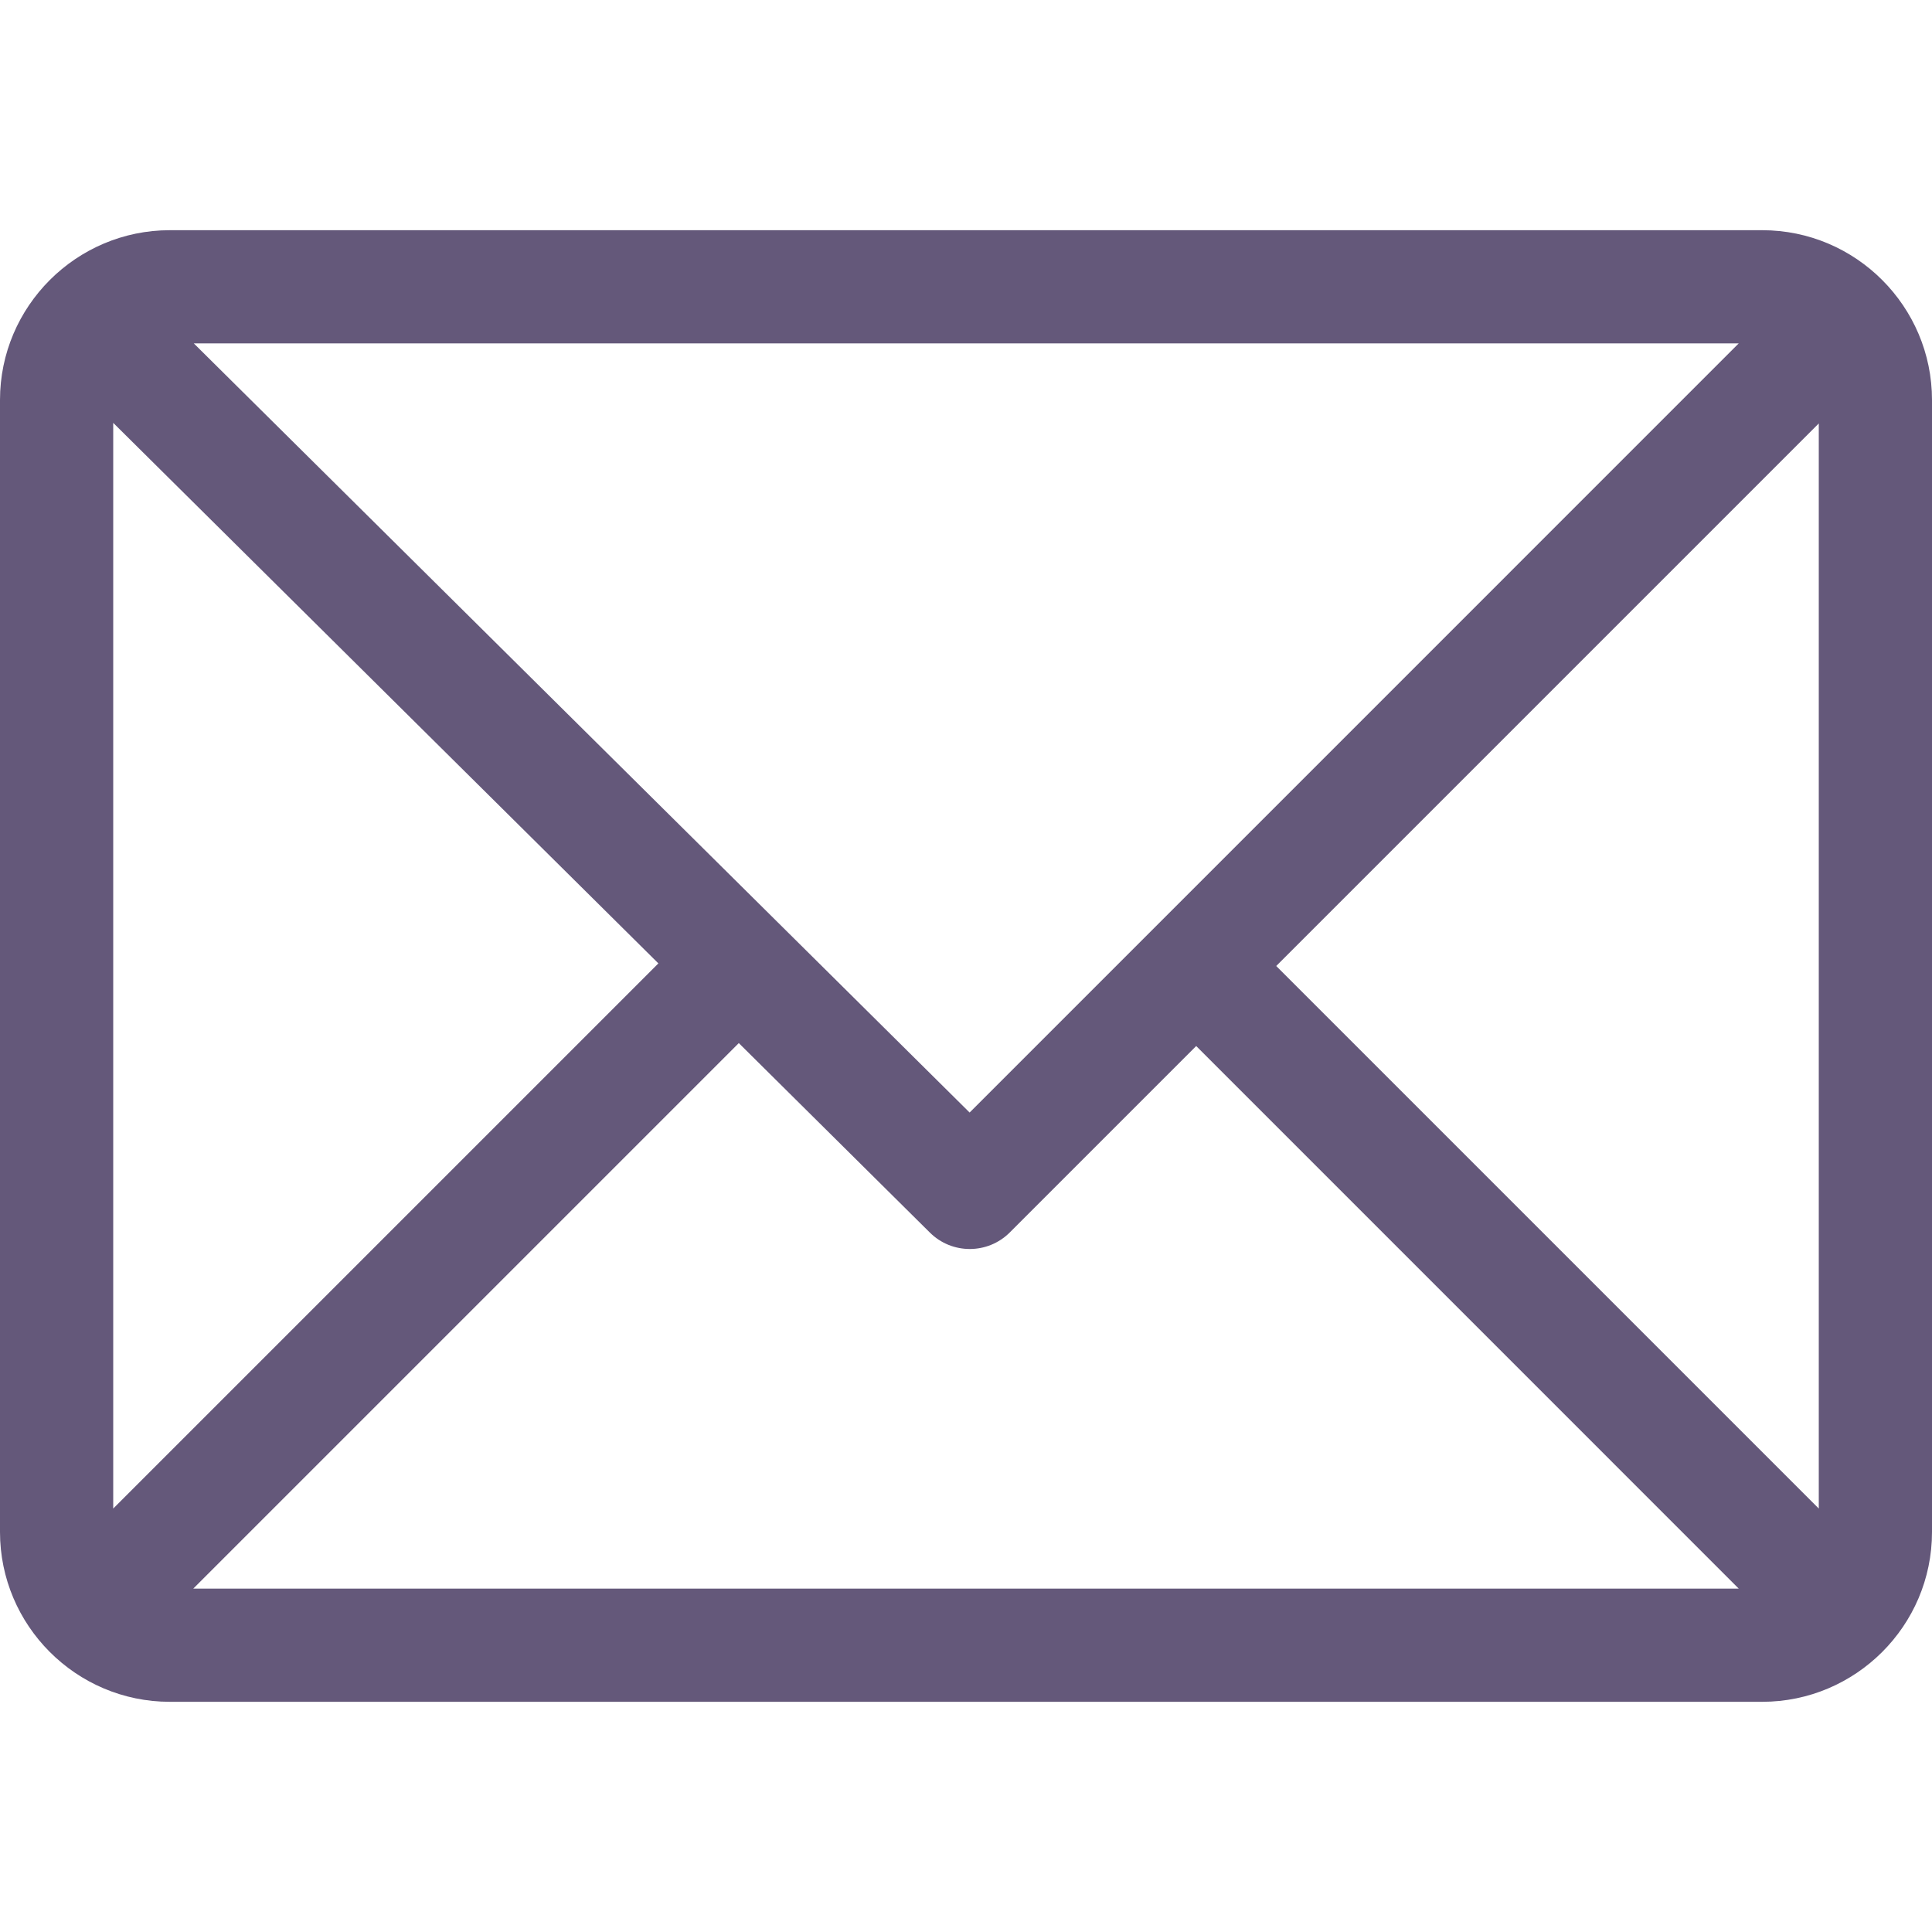 <svg width="40" height="40" viewBox="0 0 40 40" fill="none" xmlns="http://www.w3.org/2000/svg">
<path d="M36.484 4.766H3.516C1.58 4.766 0 6.343 0 8.281V31.719C0 33.65 1.573 35.234 3.516 35.234H36.484C38.416 35.234 40 33.662 40 31.719V8.281C40 6.35 38.428 4.766 36.484 4.766ZM35.999 7.109L20.075 23.034L4.012 7.109H35.999ZM2.344 31.233V8.755L13.631 19.946L2.344 31.233ZM4.001 32.891L15.296 21.596L19.253 25.52C19.711 25.974 20.451 25.972 20.907 25.516L24.766 21.657L35.999 32.891H4.001ZM37.656 31.233L26.423 20L37.656 8.767V31.233Z" fill="#64587A"/>
</svg>

